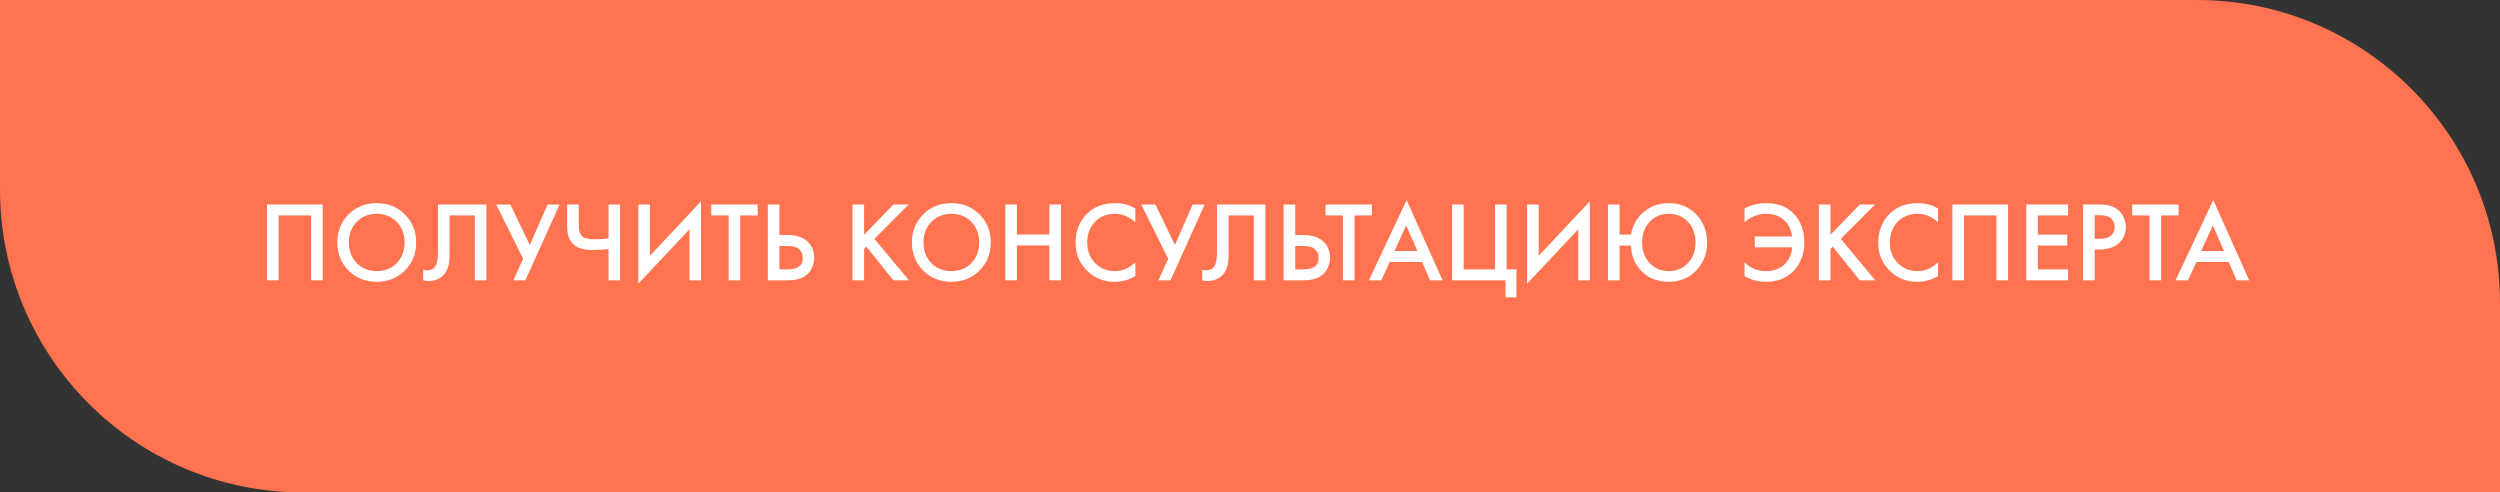 <?xml version="1.0" encoding="UTF-8"?> <svg xmlns="http://www.w3.org/2000/svg" width="330" height="65" viewBox="0 0 330 65" fill="none"><rect x="0" y="0" width="330" height="65" fill="#333333" stroke="none"/> <path d="M0 0H290C312.091 0 330 17.909 330 40V65H40C17.909 65 0 47.091 0 25V0Z" fill="#FF7350"></path> <path d="M35.246 26.995H42.596V37H41.066V28.435H36.776V37H35.246V26.995Z" fill="white"></path> <path d="M46.007 28.3C46.997 27.31 48.237 26.815 49.727 26.815C51.217 26.815 52.457 27.31 53.447 28.3C54.437 29.29 54.932 30.525 54.932 32.005C54.932 33.485 54.437 34.72 53.447 35.71C52.457 36.7 51.217 37.195 49.727 37.195C48.237 37.195 46.997 36.7 46.007 35.71C45.017 34.72 44.522 33.485 44.522 32.005C44.522 30.525 45.017 29.29 46.007 28.3ZM47.087 34.735C47.777 35.435 48.657 35.785 49.727 35.785C50.797 35.785 51.677 35.435 52.367 34.735C53.057 34.025 53.402 33.115 53.402 32.005C53.402 30.895 53.057 29.99 52.367 29.29C51.677 28.58 50.797 28.225 49.727 28.225C48.657 28.225 47.777 28.58 47.087 29.29C46.397 29.99 46.052 30.895 46.052 32.005C46.052 33.115 46.397 34.025 47.087 34.735Z" fill="white"></path> <path d="M57.812 26.995H64.203V37H62.672V28.435H59.343V33.415C59.343 33.895 59.328 34.285 59.297 34.585C59.267 34.875 59.172 35.205 59.013 35.575C58.862 35.945 58.642 36.25 58.352 36.49C57.862 36.89 57.258 37.09 56.538 37.09C56.328 37.09 56.102 37.06 55.862 37V35.59C56.062 35.65 56.248 35.68 56.417 35.68C56.788 35.68 57.087 35.565 57.318 35.335C57.477 35.185 57.593 34.96 57.663 34.66C57.742 34.35 57.788 34.095 57.797 33.895C57.807 33.695 57.812 33.385 57.812 32.965V26.995Z" fill="white"></path> <path d="M65.498 26.995H67.358L69.938 32.335L72.278 26.995H73.868L69.353 37H67.763L69.053 34.165L65.498 26.995Z" fill="white"></path> <path d="M80.323 37V32.89C79.413 32.96 78.733 32.995 78.283 32.995C77.173 32.995 76.358 32.79 75.838 32.38C75.188 31.87 74.863 31.06 74.863 29.95V26.995H76.393V29.725C76.393 30.475 76.573 30.99 76.933 31.27C77.203 31.48 77.733 31.585 78.523 31.585C79.093 31.585 79.693 31.55 80.323 31.48V26.995H81.853V37H80.323Z" fill="white"></path> <path d="M91.01 37V30.265L84.26 37.45V26.995H85.79V33.76L92.54 26.575V37H91.01Z" fill="white"></path> <path d="M100.008 28.435H97.713V37H96.183V28.435H93.888V26.995H100.008V28.435Z" fill="white"></path> <path d="M101.354 37V26.995H102.884V31.03H104.024C105.094 31.03 105.929 31.295 106.529 31.825C107.159 32.375 107.474 33.11 107.474 34.03C107.474 34.51 107.364 34.97 107.144 35.41C106.934 35.84 106.629 36.19 106.229 36.46C105.689 36.82 104.959 37 104.039 37H101.354ZM102.884 32.47V35.56H103.964C105.304 35.56 105.974 35.055 105.974 34.045C105.974 33.605 105.825 33.235 105.524 32.935C105.234 32.625 104.725 32.47 103.994 32.47H102.884Z" fill="white"></path> <path d="M114.061 26.995V30.985L117.931 26.995H119.941L115.426 31.525L119.971 37H117.931L114.361 32.56L114.061 32.86V37H112.531V26.995H114.061Z" fill="white"></path> <path d="M121.857 28.3C122.847 27.31 124.087 26.815 125.577 26.815C127.067 26.815 128.307 27.31 129.297 28.3C130.287 29.29 130.782 30.525 130.782 32.005C130.782 33.485 130.287 34.72 129.297 35.71C128.307 36.7 127.067 37.195 125.577 37.195C124.087 37.195 122.847 36.7 121.857 35.71C120.867 34.72 120.372 33.485 120.372 32.005C120.372 30.525 120.867 29.29 121.857 28.3ZM122.937 34.735C123.627 35.435 124.507 35.785 125.577 35.785C126.647 35.785 127.527 35.435 128.217 34.735C128.907 34.025 129.252 33.115 129.252 32.005C129.252 30.895 128.907 29.99 128.217 29.29C127.527 28.58 126.647 28.225 125.577 28.225C124.507 28.225 123.627 28.58 122.937 29.29C122.247 29.99 121.902 30.895 121.902 32.005C121.902 33.115 122.247 34.025 122.937 34.735Z" fill="white"></path> <path d="M134.232 26.995V30.955H138.522V26.995H140.052V37H138.522V32.395H134.232V37H132.702V26.995H134.232Z" fill="white"></path> <path d="M149.868 27.535V29.335C149.048 28.595 148.143 28.225 147.153 28.225C146.073 28.225 145.193 28.585 144.513 29.305C143.843 30.015 143.508 30.925 143.508 32.035C143.508 33.105 143.853 34 144.543 34.72C145.233 35.43 146.108 35.785 147.168 35.785C148.158 35.785 149.058 35.4 149.868 34.63V36.445C149.028 36.945 148.113 37.195 147.123 37.195C145.733 37.195 144.553 36.735 143.583 35.815C142.513 34.815 141.978 33.555 141.978 32.035C141.978 30.435 142.513 29.13 143.583 28.12C144.503 27.25 145.708 26.815 147.198 26.815C148.228 26.815 149.118 27.055 149.868 27.535Z" fill="white"></path> <path d="M150.65 26.995H152.51L155.09 32.335L157.43 26.995H159.02L154.505 37H152.915L154.205 34.165L150.65 26.995Z" fill="white"></path> <path d="M160.645 26.995H167.035V37H165.505V28.435H162.175V33.415C162.175 33.895 162.16 34.285 162.13 34.585C162.1 34.875 162.005 35.205 161.845 35.575C161.695 35.945 161.475 36.25 161.185 36.49C160.695 36.89 160.09 37.09 159.37 37.09C159.16 37.09 158.935 37.06 158.695 37V35.59C158.895 35.65 159.08 35.68 159.25 35.68C159.62 35.68 159.92 35.565 160.15 35.335C160.31 35.185 160.425 34.96 160.495 34.66C160.575 34.35 160.62 34.095 160.63 33.895C160.64 33.695 160.645 33.385 160.645 32.965V26.995Z" fill="white"></path> <path d="M169.44 37V26.995H170.97V31.03H172.11C173.18 31.03 174.015 31.295 174.615 31.825C175.245 32.375 175.56 33.11 175.56 34.03C175.56 34.51 175.45 34.97 175.23 35.41C175.02 35.84 174.715 36.19 174.315 36.46C173.775 36.82 173.045 37 172.125 37H169.44ZM170.97 32.47V35.56H172.05C173.39 35.56 174.06 35.055 174.06 34.045C174.06 33.605 173.91 33.235 173.61 32.935C173.32 32.625 172.81 32.47 172.08 32.47H170.97Z" fill="white"></path> <path d="M181.088 28.435H178.793V37H177.263V28.435H174.968V26.995H181.088V28.435Z" fill="white"></path> <path d="M188.763 37L187.713 34.585H183.438L182.343 37H180.693L185.673 26.41L190.413 37H188.763ZM184.068 33.145H187.098L185.613 29.755L184.068 33.145Z" fill="white"></path> <path d="M191.677 37V26.995H193.207V35.56H197.347V26.995H198.877V35.56H200.167V39.25H198.727V37H191.677Z" fill="white"></path> <path d="M208.329 37V30.265L201.579 37.45V26.995H203.109V33.76L209.859 26.575V37H208.329Z" fill="white"></path> <path d="M213.788 30.97H215.288C215.458 29.93 215.903 29.04 216.623 28.3C217.593 27.31 218.813 26.815 220.283 26.815C221.743 26.815 222.948 27.31 223.898 28.3C224.858 29.29 225.338 30.525 225.338 32.005C225.338 33.485 224.858 34.72 223.898 35.71C222.938 36.7 221.733 37.195 220.283 37.195C218.623 37.195 217.318 36.61 216.368 35.44C215.678 34.58 215.318 33.57 215.288 32.41H213.788V37H212.258V26.995H213.788V30.97ZM217.748 34.72C218.408 35.43 219.253 35.785 220.283 35.785C221.313 35.785 222.158 35.43 222.818 34.72C223.478 34.01 223.808 33.105 223.808 32.005C223.808 30.905 223.478 30 222.818 29.29C222.158 28.58 221.313 28.225 220.283 28.225C219.253 28.225 218.408 28.58 217.748 29.29C217.088 30 216.758 30.905 216.758 32.005C216.758 33.105 217.088 34.01 217.748 34.72Z" fill="white"></path> <path d="M230.279 29.335V27.535C231.119 27.055 232.084 26.815 233.174 26.815C234.634 26.815 235.804 27.25 236.684 28.12C237.674 29.1 238.169 30.39 238.169 31.99C238.169 33.56 237.674 34.84 236.684 35.83C235.774 36.74 234.589 37.195 233.129 37.195C232.069 37.195 231.119 36.945 230.279 36.445V34.63C231.039 35.4 231.989 35.785 233.129 35.785C234.149 35.785 234.959 35.485 235.559 34.885C236.159 34.285 236.499 33.54 236.579 32.65H231.629V31.21H236.549C236.459 30.4 236.154 29.725 235.634 29.185C235.014 28.545 234.184 28.225 233.144 28.225C232.064 28.225 231.109 28.595 230.279 29.335Z" fill="white"></path> <path d="M241.62 26.995V30.985L245.49 26.995H247.5L242.985 31.525L247.53 37H245.49L241.92 32.56L241.62 32.86V37H240.09V26.995H241.62Z" fill="white"></path> <path d="M255.82 27.535V29.335C255 28.595 254.095 28.225 253.105 28.225C252.025 28.225 251.145 28.585 250.465 29.305C249.795 30.015 249.46 30.925 249.46 32.035C249.46 33.105 249.805 34 250.495 34.72C251.185 35.43 252.06 35.785 253.12 35.785C254.11 35.785 255.01 35.4 255.82 34.63V36.445C254.98 36.945 254.065 37.195 253.075 37.195C251.685 37.195 250.505 36.735 249.535 35.815C248.465 34.815 247.93 33.555 247.93 32.035C247.93 30.435 248.465 29.13 249.535 28.12C250.455 27.25 251.66 26.815 253.15 26.815C254.18 26.815 255.07 27.055 255.82 27.535Z" fill="white"></path> <path d="M257.712 26.995H265.062V37H263.532V28.435H259.242V37H257.712V26.995Z" fill="white"></path> <path d="M272.988 26.995V28.435H268.998V30.97H272.868V32.41H268.998V35.56H272.988V37H267.468V26.995H272.988Z" fill="white"></path> <path d="M274.968 26.995H277.173C278.093 26.995 278.823 27.175 279.363 27.535C279.763 27.805 280.068 28.16 280.278 28.6C280.498 29.03 280.608 29.485 280.608 29.965C280.608 30.865 280.283 31.595 279.633 32.155C279.023 32.675 278.208 32.935 277.188 32.935H276.498V37H274.968V26.995ZM276.498 28.405V31.525H277.188C277.828 31.525 278.313 31.385 278.643 31.105C278.973 30.815 279.138 30.43 279.138 29.95C279.138 29.78 279.113 29.62 279.063 29.47C279.023 29.32 278.938 29.16 278.808 28.99C278.688 28.81 278.488 28.67 278.208 28.57C277.928 28.46 277.583 28.405 277.173 28.405H276.498Z" fill="white"></path> <path d="M287.567 28.435H285.272V37H283.742V28.435H281.447V26.995H287.567V28.435Z" fill="white"></path> <path d="M295.242 37L294.192 34.585H289.917L288.823 37H287.173L292.152 26.41L296.892 37H295.242ZM290.548 33.145H293.577L292.092 29.755L290.548 33.145Z" fill="white"></path> </svg> 